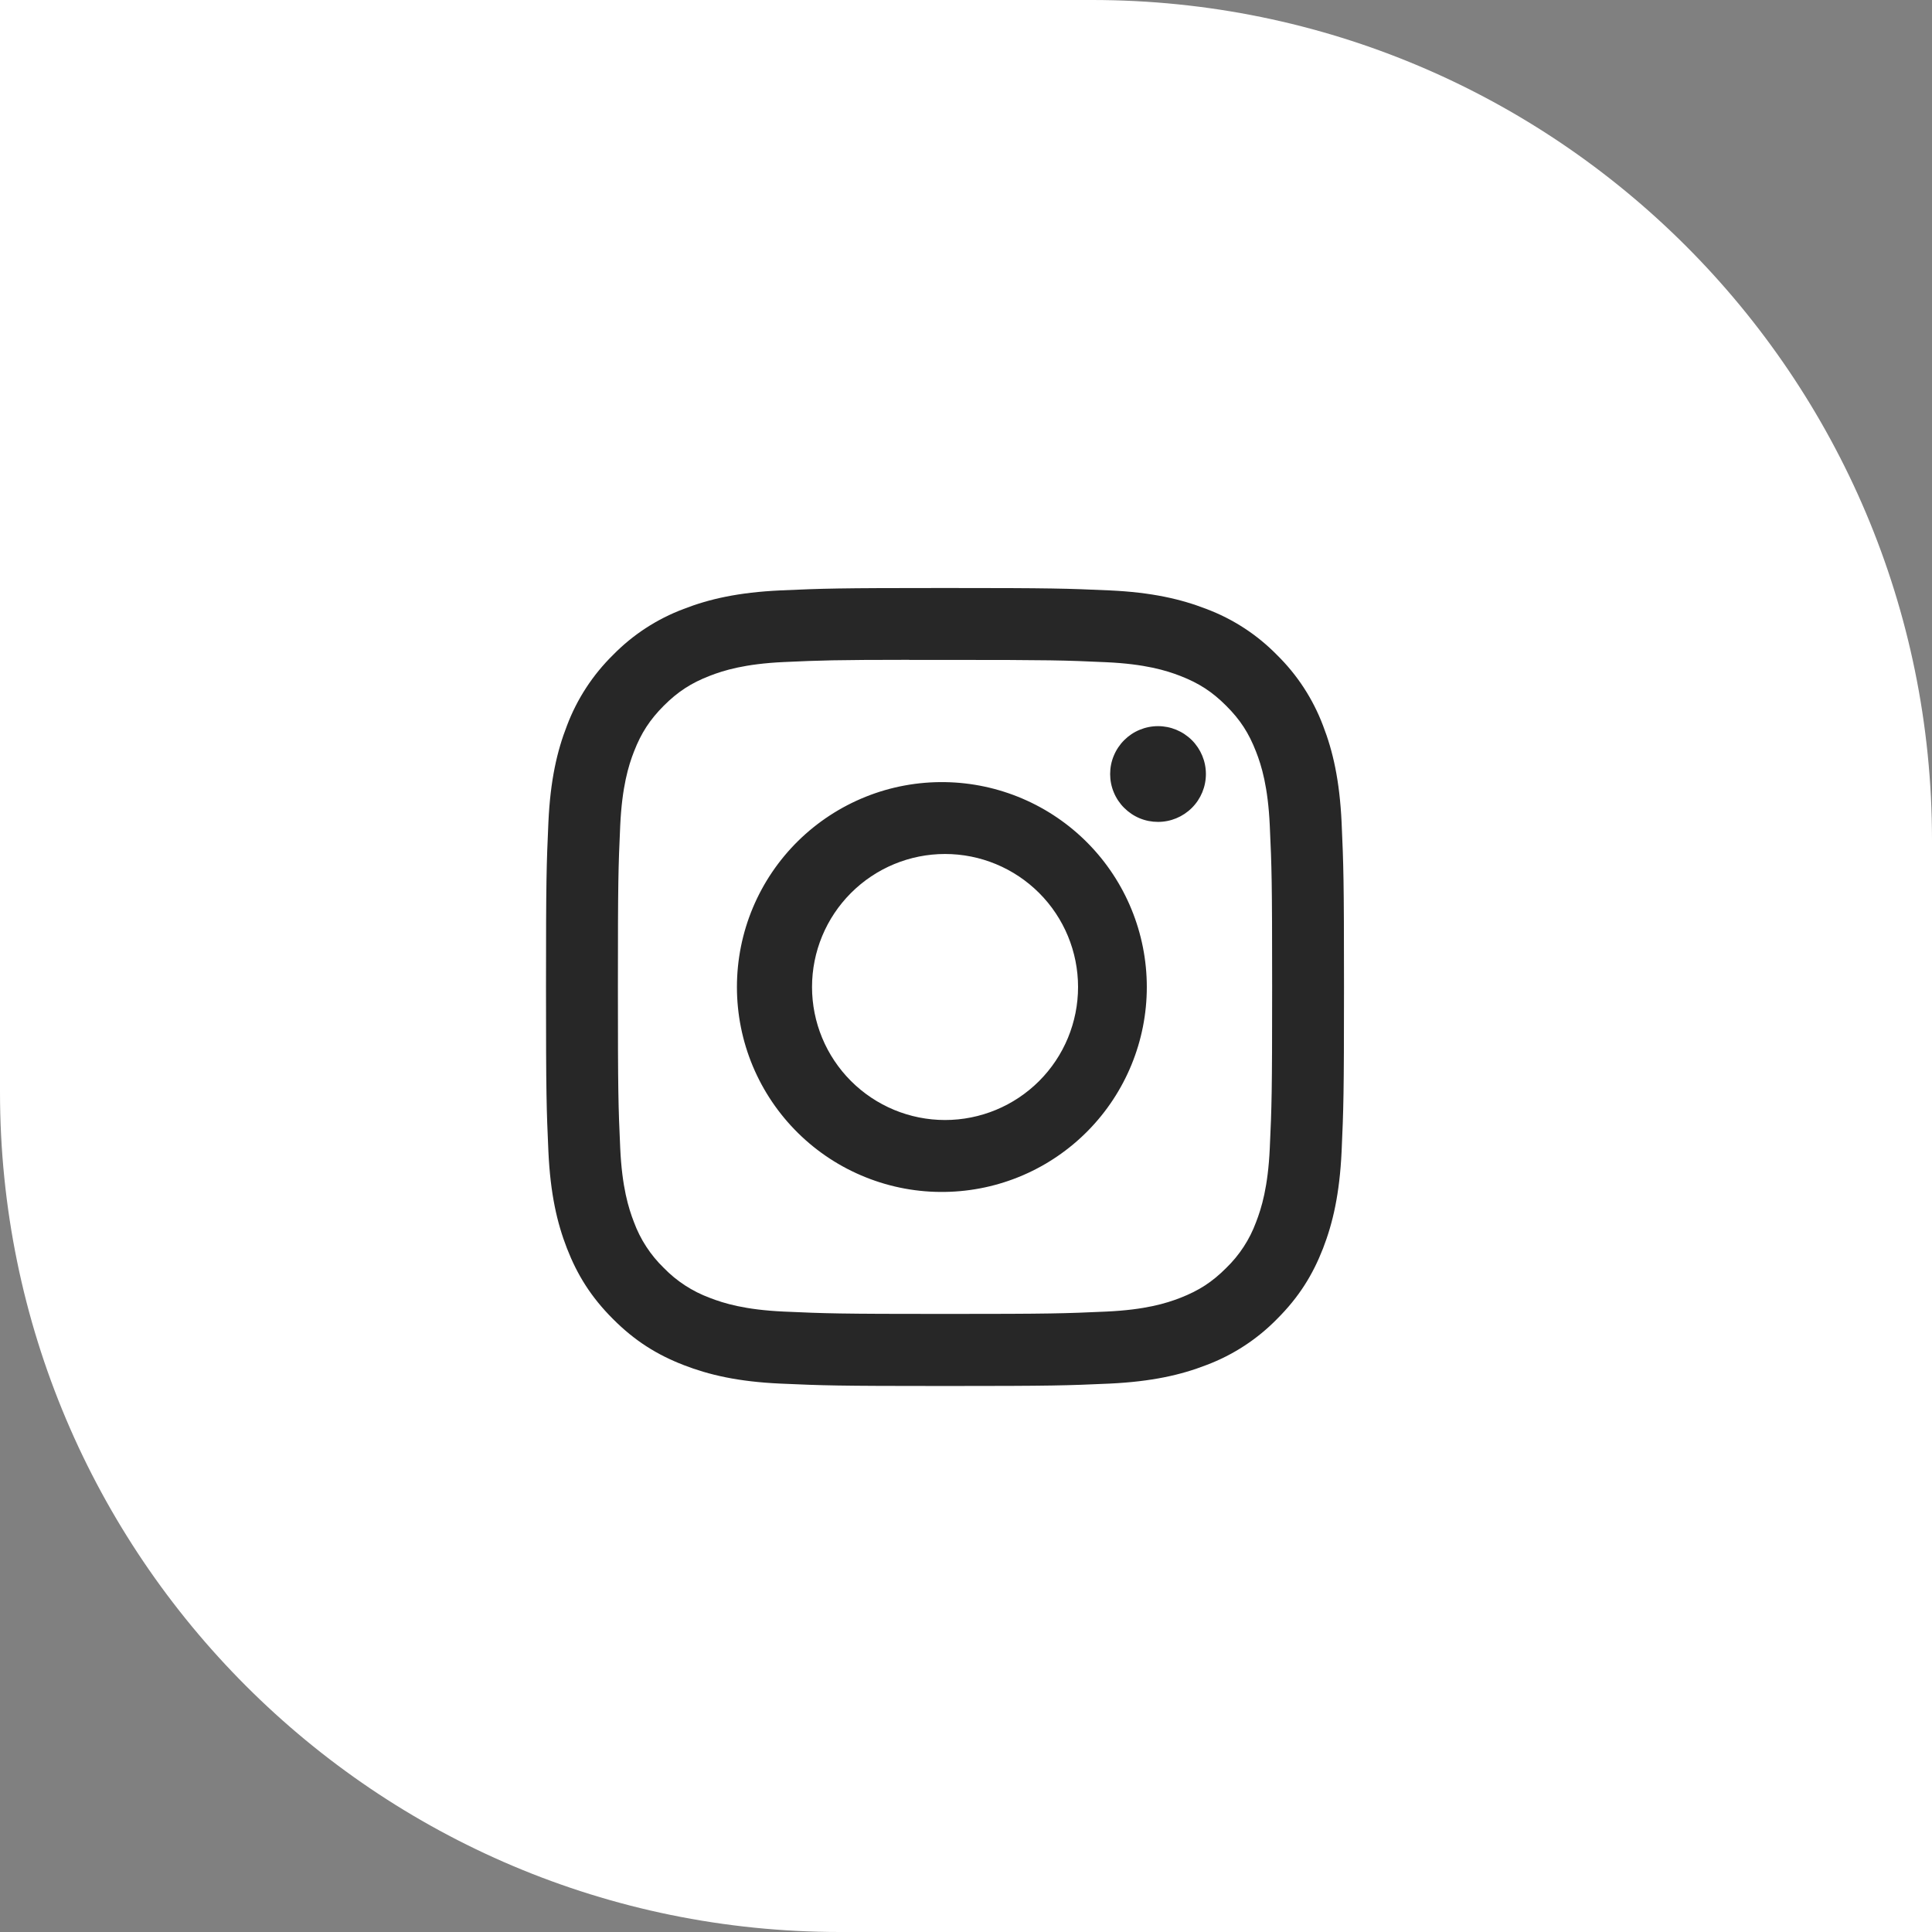 <?xml version="1.0" encoding="UTF-8"?> <svg xmlns="http://www.w3.org/2000/svg" width="46" height="46" viewBox="0 0 46 46" fill="none"><rect x="0" y="0" width="46" height="46" fill="#808080" stroke="none"/> <path d="M0 0H26C37.046 0 46 8.954 46 20V46H20C8.954 46 0 37.046 0 26V0Z" fill="white"></path> <path d="M22.5 14C19.922 14 19.598 14.012 18.585 14.057C17.572 14.104 16.882 14.264 16.277 14.499C15.643 14.737 15.069 15.111 14.595 15.595C14.112 16.07 13.738 16.644 13.499 17.277C13.264 17.881 13.103 18.572 13.057 19.581C13.012 20.597 13 20.92 13 23.501C13 26.08 13.012 26.403 13.057 27.416C13.104 28.428 13.264 29.118 13.499 29.723C13.742 30.347 14.066 30.877 14.595 31.405C15.122 31.934 15.652 32.259 16.276 32.501C16.882 32.736 17.571 32.897 18.582 32.943C19.597 32.988 19.92 33 22.5 33C25.08 33 25.402 32.988 26.416 32.943C27.427 32.895 28.119 32.736 28.724 32.501C29.357 32.263 29.931 31.889 30.405 31.405C30.934 30.877 31.258 30.347 31.501 29.723C31.735 29.118 31.895 28.428 31.943 27.416C31.988 26.403 32 26.08 32 23.5C32 20.92 31.988 20.597 31.943 19.582C31.895 18.572 31.735 17.881 31.501 17.277C31.262 16.644 30.888 16.069 30.405 15.595C29.931 15.111 29.357 14.737 28.723 14.499C28.117 14.264 27.426 14.103 26.415 14.057C25.401 14.012 25.079 14 22.498 14H22.501H22.5ZM21.649 15.712H22.501C25.038 15.712 25.338 15.721 26.339 15.767C27.265 15.809 27.769 15.964 28.104 16.094C28.547 16.266 28.864 16.472 29.196 16.805C29.529 17.137 29.734 17.453 29.906 17.897C30.037 18.231 30.191 18.735 30.233 19.661C30.279 20.662 30.289 20.962 30.289 23.498C30.289 26.033 30.279 26.335 30.233 27.336C30.191 28.262 30.036 28.764 29.906 29.099C29.754 29.512 29.511 29.884 29.195 30.19C28.863 30.523 28.547 30.728 28.103 30.901C27.77 31.031 27.267 31.186 26.339 31.228C25.338 31.273 25.038 31.284 22.501 31.284C19.965 31.284 19.663 31.273 18.662 31.228C17.736 31.186 17.233 31.031 16.899 30.901C16.486 30.748 16.113 30.506 15.806 30.19C15.49 29.884 15.246 29.511 15.094 29.098C14.964 28.764 14.809 28.261 14.767 27.334C14.722 26.333 14.712 26.033 14.712 23.495C14.712 20.959 14.722 20.66 14.767 19.658C14.81 18.732 14.964 18.229 15.095 17.894C15.267 17.451 15.474 17.134 15.806 16.801C16.139 16.469 16.454 16.263 16.899 16.091C17.233 15.961 17.736 15.806 18.662 15.763C19.538 15.723 19.878 15.711 21.649 15.71V15.712ZM27.572 17.289C27.422 17.289 27.274 17.319 27.136 17.376C26.997 17.433 26.872 17.517 26.766 17.623C26.66 17.729 26.576 17.855 26.519 17.993C26.461 18.131 26.432 18.28 26.432 18.429C26.432 18.579 26.461 18.727 26.519 18.866C26.576 19.004 26.66 19.13 26.766 19.235C26.872 19.341 26.997 19.425 27.136 19.483C27.274 19.54 27.422 19.569 27.572 19.569C27.874 19.569 28.164 19.449 28.378 19.235C28.592 19.022 28.712 18.732 28.712 18.429C28.712 18.127 28.592 17.837 28.378 17.623C28.164 17.41 27.874 17.289 27.572 17.289ZM22.501 18.622C21.854 18.612 21.211 18.73 20.611 18.971C20.01 19.212 19.463 19.57 19.002 20.023C18.541 20.477 18.174 21.019 17.924 21.616C17.674 22.213 17.546 22.853 17.546 23.501C17.546 24.148 17.674 24.788 17.924 25.385C18.174 25.982 18.541 26.524 19.002 26.978C19.463 27.432 20.01 27.79 20.611 28.03C21.211 28.271 21.854 28.39 22.501 28.379C23.782 28.36 25.003 27.837 25.902 26.924C26.801 26.011 27.305 24.782 27.305 23.501C27.305 22.22 26.801 20.99 25.902 20.077C25.003 19.165 23.782 18.642 22.501 18.622ZM22.501 20.333C23.341 20.333 24.147 20.667 24.741 21.261C25.335 21.855 25.668 22.66 25.668 23.5C25.668 24.34 25.335 25.145 24.741 25.739C24.147 26.333 23.341 26.667 22.501 26.667C21.661 26.667 20.856 26.333 20.262 25.739C19.668 25.145 19.334 24.34 19.334 23.5C19.334 22.66 19.668 21.855 20.262 21.261C20.856 20.667 21.661 20.333 22.501 20.333Z" fill="#272727"></path> </svg> 